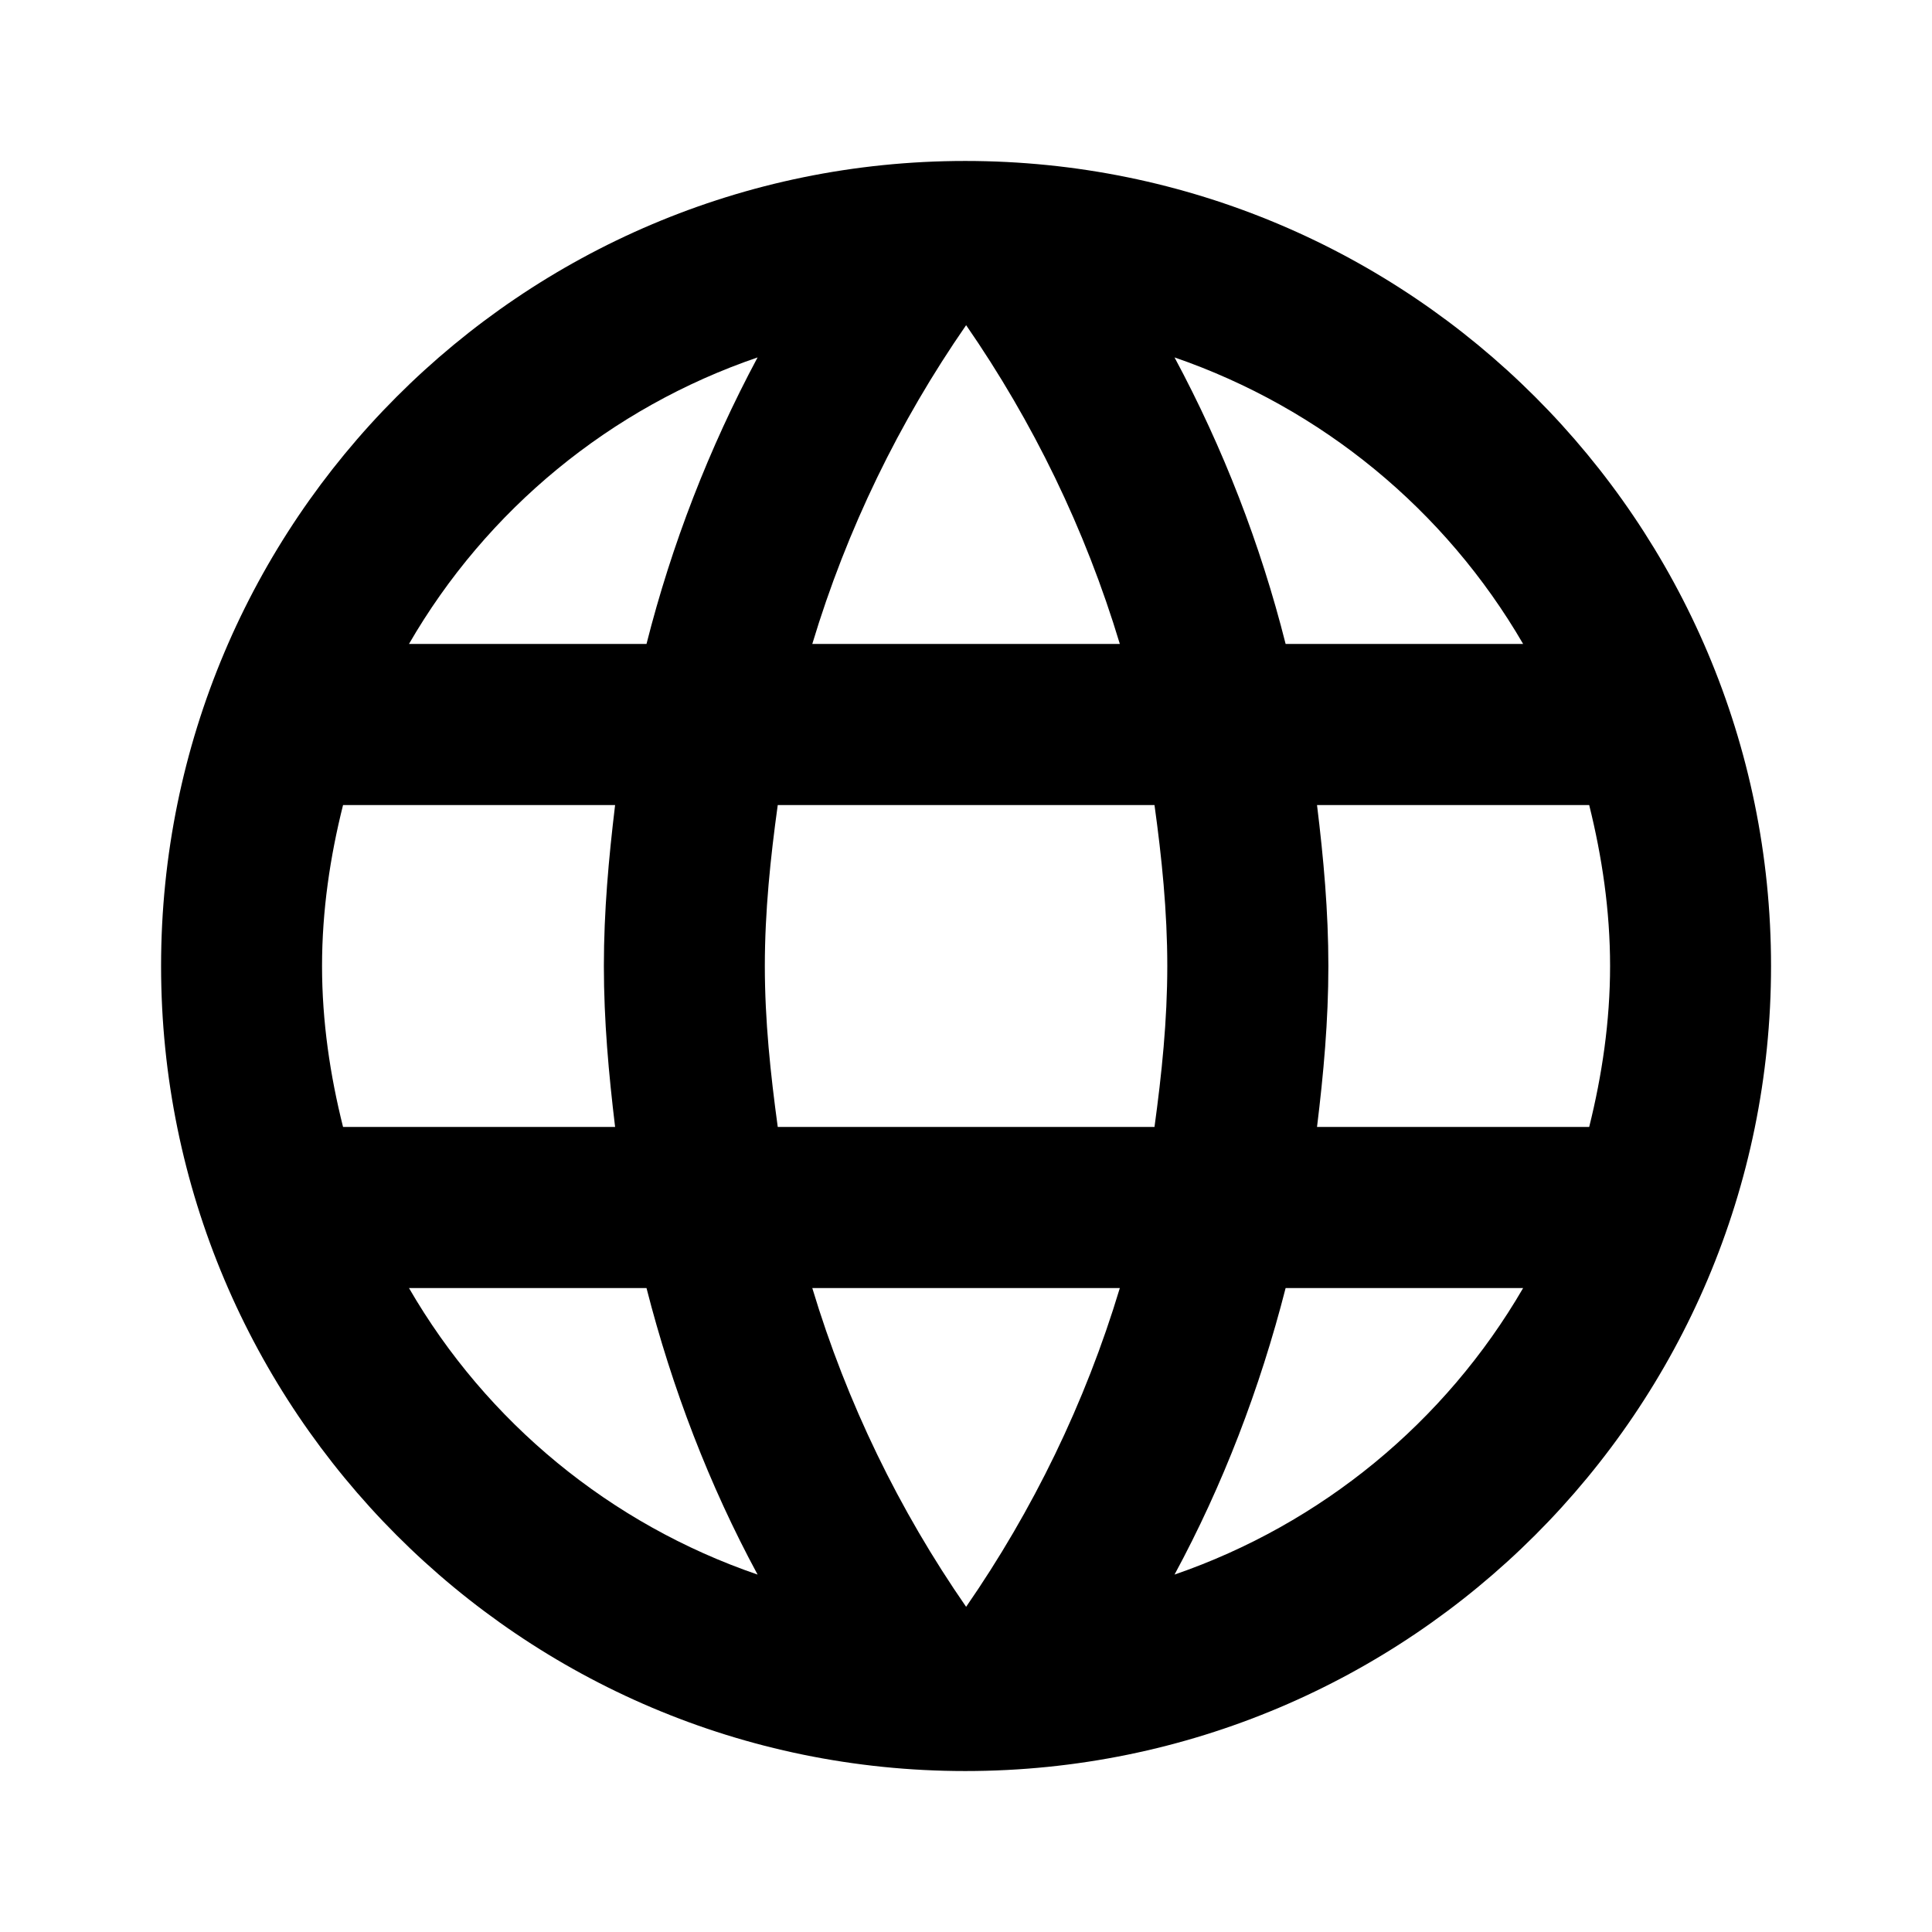 <svg width="16" height="16" viewBox="0 0 16 16" fill="none" xmlns="http://www.w3.org/2000/svg">
<g clip-path="url(#clip0_219_424)">
<path d="M7.994 1.333C4.314 1.333 1.334 4.32 1.334 8C1.334 11.68 4.314 14.667 7.994 14.667C11.681 14.667 14.667 11.68 14.667 8C14.667 4.32 11.681 1.333 7.994 1.333ZM12.614 5.333H10.647C10.439 4.508 10.13 3.711 9.727 2.96C10.943 3.379 11.968 4.221 12.614 5.333ZM8.001 2.693C8.554 3.493 8.987 4.38 9.274 5.333H6.727C7.014 4.38 7.447 3.493 8.001 2.693ZM2.841 9.333C2.734 8.907 2.667 8.46 2.667 8C2.667 7.54 2.734 7.093 2.841 6.667H5.094C5.041 7.107 5.001 7.547 5.001 8C5.001 8.453 5.041 8.893 5.094 9.333H2.841ZM3.387 10.667H5.354C5.567 11.5 5.874 12.3 6.274 13.04C5.057 12.623 4.031 11.78 3.387 10.667ZM5.354 5.333H3.387C4.031 4.219 5.057 3.376 6.274 2.96C5.872 3.711 5.563 4.508 5.354 5.333ZM8.001 13.307C7.447 12.507 7.014 11.62 6.727 10.667H9.274C8.987 11.62 8.554 12.507 8.001 13.307ZM9.561 9.333H6.441C6.381 8.893 6.334 8.453 6.334 8C6.334 7.547 6.381 7.1 6.441 6.667H9.561C9.621 7.1 9.667 7.547 9.667 8C9.667 8.453 9.621 8.893 9.561 9.333ZM9.727 13.04C10.127 12.3 10.434 11.5 10.647 10.667H12.614C11.968 11.779 10.943 12.621 9.727 13.04ZM10.907 9.333C10.961 8.893 11.001 8.453 11.001 8C11.001 7.547 10.961 7.107 10.907 6.667H13.161C13.267 7.093 13.334 7.54 13.334 8C13.334 8.46 13.267 8.907 13.161 9.333H10.907Z" fill="black"/>
</g>
<defs>
<clipPath id="clip0_219_424">
<rect width="16" height="16" fill="white"/>
</clipPath>
</defs>
</svg>
